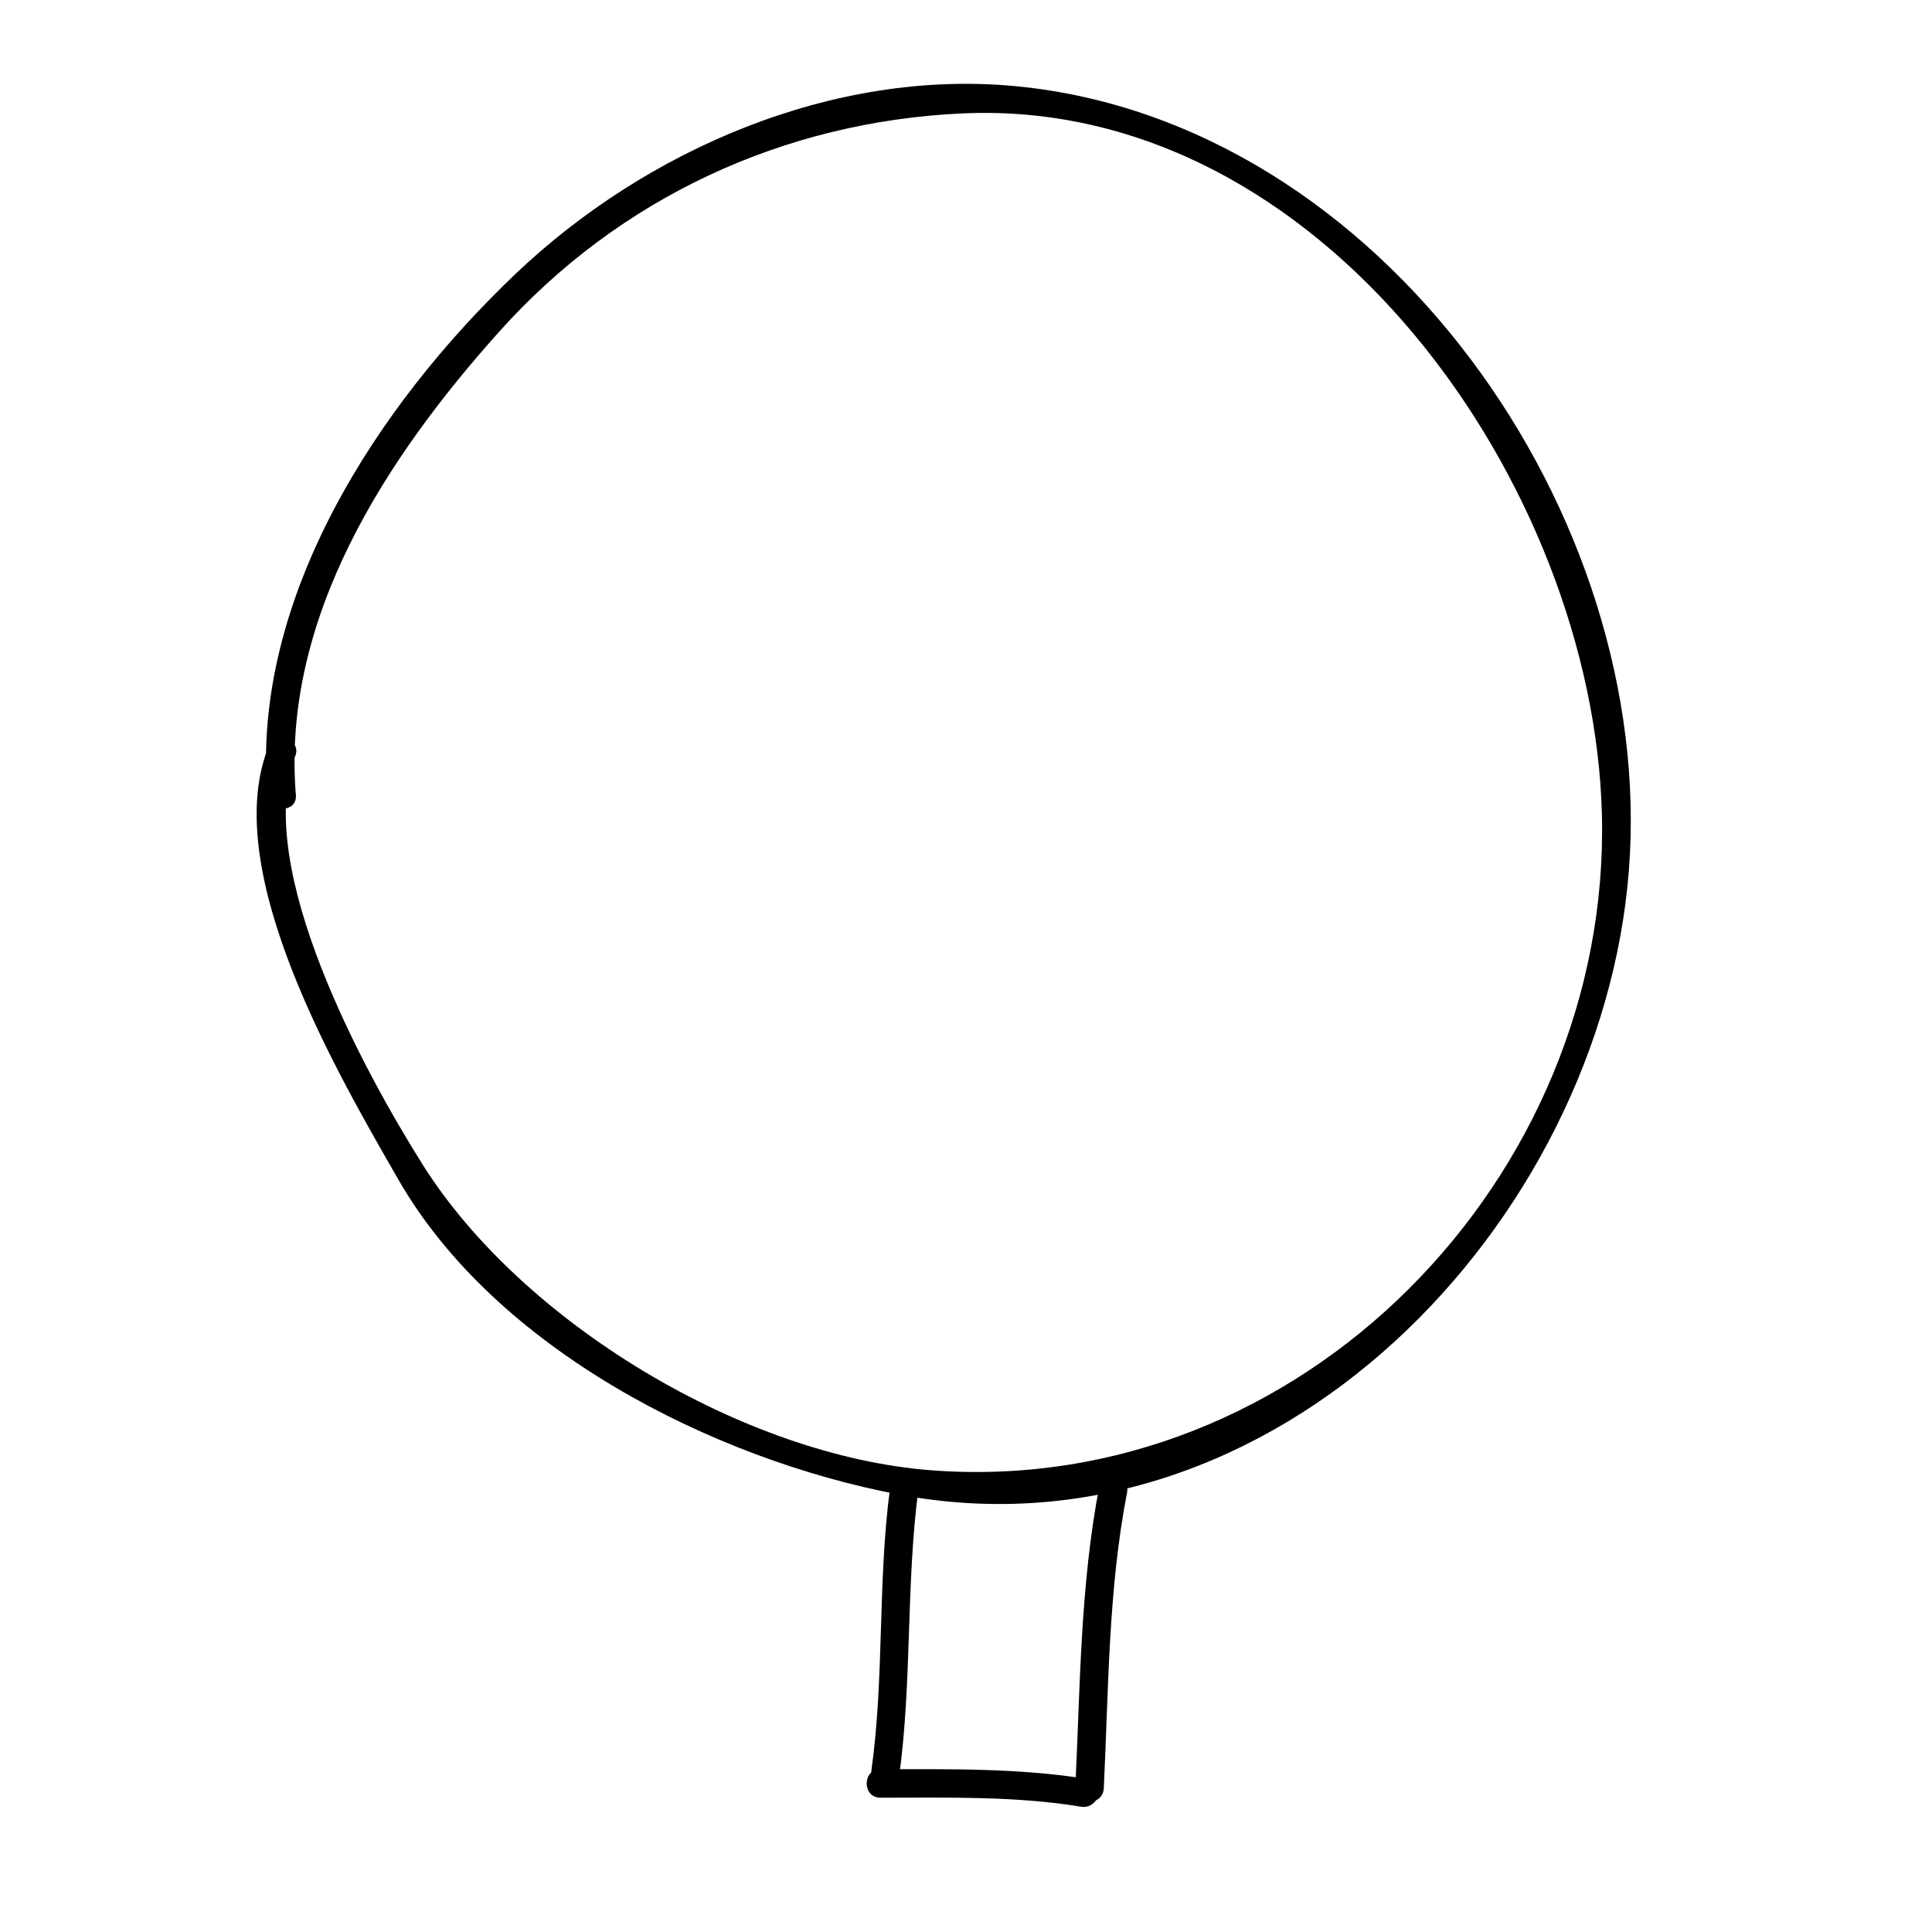 <?xml version="1.0" encoding="UTF-8"?>
<!-- Uploaded to: SVG Repo, www.svgrepo.com, Generator: SVG Repo Mixer Tools -->
<svg fill="#000000" width="800px" height="800px" version="1.1" viewBox="144 144 512 512" xmlns="http://www.w3.org/2000/svg">
 <g>
  <path d="m222.41 354.66c-3.848-46.891 23.941-89.371 53.973-122.86 31.711-35.371 75.277-55.57 122.62-57.742 95.66-4.391 167.3 98.816 169.52 185.77 2.449 96.234-79.754 181.21-177.64 173.82-49.781-3.758-108.45-39.137-134.77-80.855-15.426-24.461-45.223-78.973-33.848-108.46 1.758-4.555-5.551-6.504-7.285-2.004-12.727 32.996 18.641 86.5 34.605 114.29 25.738 44.793 83.164 74.043 132.5 83.426 99.996 19.008 186.26-72.023 193.58-165.28 7.371-93.961-65.215-198.46-162.25-207.9-48.527-4.727-98.238 16.816-132.87 49.793-36.418 34.672-69.977 85.82-65.695 138.02 0.398 4.82 7.957 4.859 7.559 0z"/>
  <path d="m382.23 615.12c3.531-25.414 1.805-51.148 5.176-76.574 0.641-4.82-6.926-4.758-7.559 0-3.281 24.762-1.465 49.832-4.902 74.57-0.66 4.758 6.613 6.812 7.285 2.004z"/>
  <path d="m436.52 617.89c1.273-26.152 1.152-52.547 6.16-78.348 0.926-4.762-6.359-6.793-7.285-2.004-5.141 26.477-5.125 53.508-6.434 80.352-0.234 4.875 7.324 4.852 7.559 0z"/>
  <path d="m377.33 620.41c17.637 0 35.695-0.488 53.156 2.383 4.766 0.785 6.812-6.5 2.004-7.285-18.168-2.992-36.805-2.648-55.16-2.656-4.871 0.004-4.871 7.559 0 7.559z"/>
 </g>
</svg>